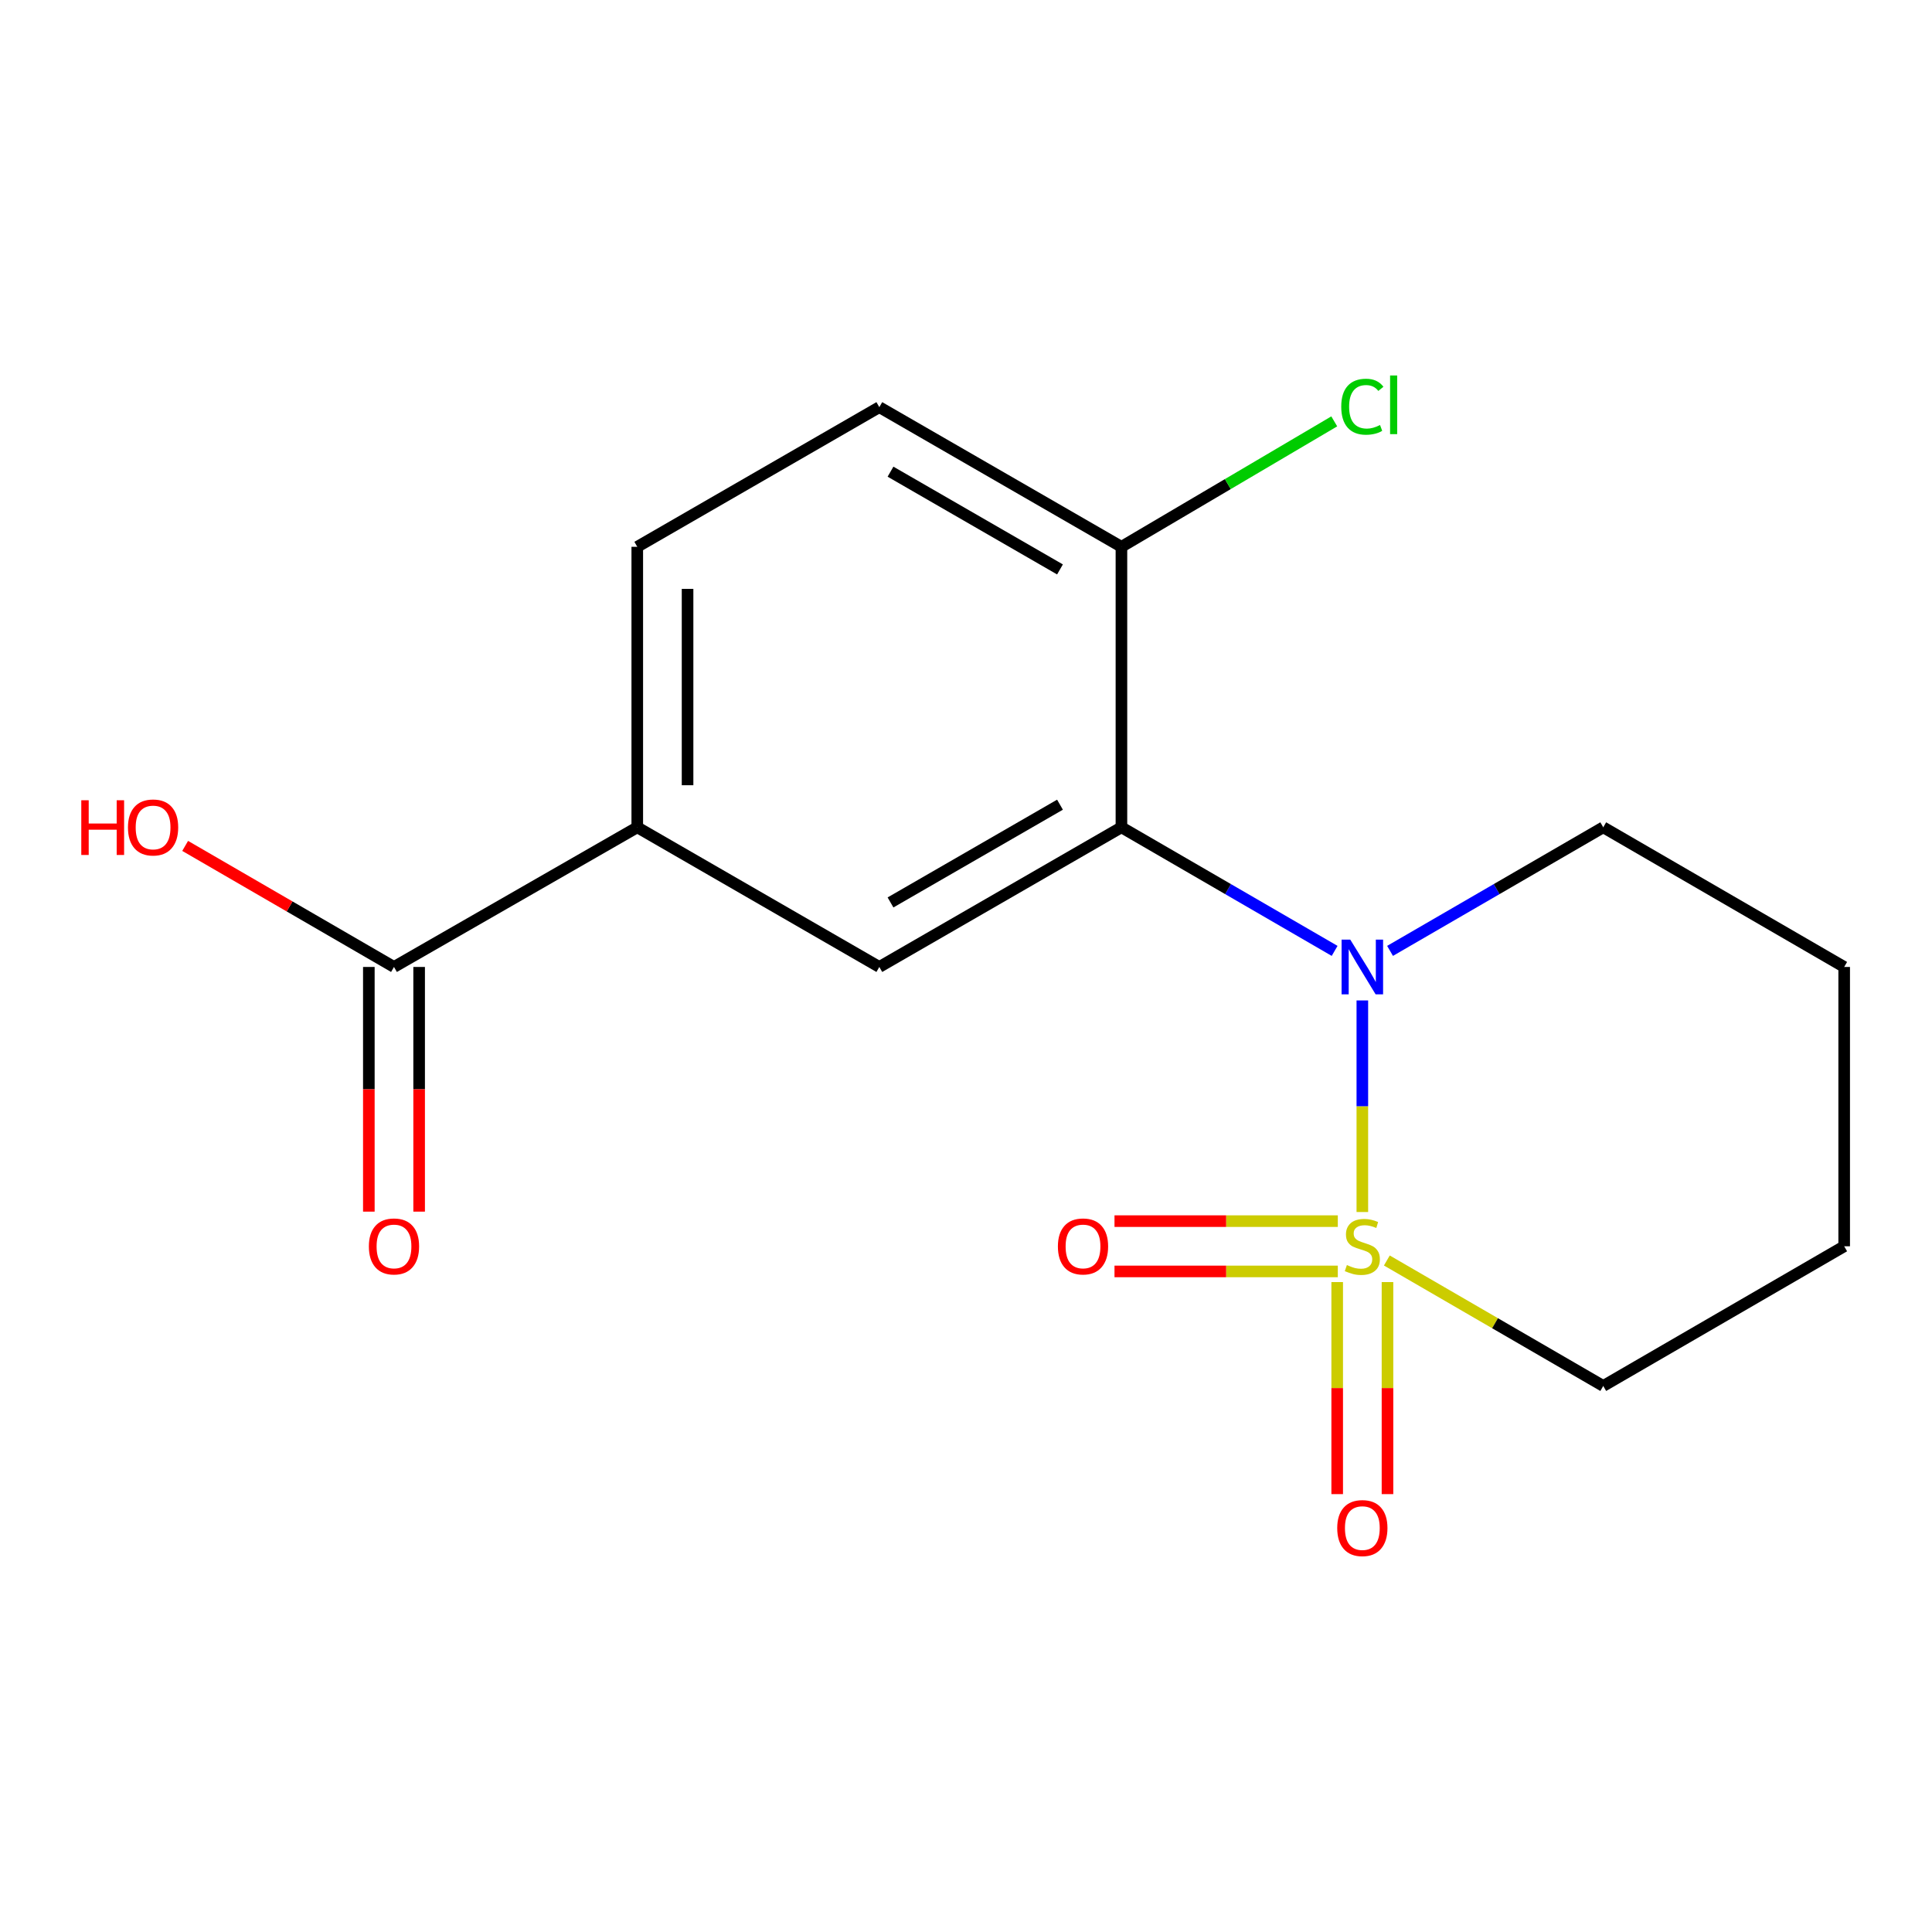 <?xml version='1.0' encoding='iso-8859-1'?>
<svg version='1.1' baseProfile='full'
              xmlns='http://www.w3.org/2000/svg'
                      xmlns:rdkit='http://www.rdkit.org/xml'
                      xmlns:xlink='http://www.w3.org/1999/xlink'
                  xml:space='preserve'
width='1000px' height='1000px' viewBox='0 0 1000 1000'>
<!-- END OF HEADER -->
<rect style='opacity:1.0;fill:#FFFFFF;stroke:none' width='1000' height='1000' x='0' y='0'> </rect>
<path class='bond-0' d='M 705.145,627.339 L 705.145,572.582' style='fill:none;fill-rule:evenodd;stroke:#CCCC00;stroke-width:6px;stroke-linecap:butt;stroke-linejoin:miter;stroke-opacity:1' />
<path class='bond-0' d='M 705.145,572.582 L 705.145,517.826' style='fill:none;fill-rule:evenodd;stroke:#0000FF;stroke-width:6px;stroke-linecap:butt;stroke-linejoin:miter;stroke-opacity:1' />
<path class='bond-5' d='M 692.129,663.598 L 692.129,718.474' style='fill:none;fill-rule:evenodd;stroke:#CCCC00;stroke-width:6px;stroke-linecap:butt;stroke-linejoin:miter;stroke-opacity:1' />
<path class='bond-5' d='M 692.129,718.474 L 692.129,773.351' style='fill:none;fill-rule:evenodd;stroke:#FF0000;stroke-width:6px;stroke-linecap:butt;stroke-linejoin:miter;stroke-opacity:1' />
<path class='bond-5' d='M 718.161,663.598 L 718.161,718.474' style='fill:none;fill-rule:evenodd;stroke:#CCCC00;stroke-width:6px;stroke-linecap:butt;stroke-linejoin:miter;stroke-opacity:1' />
<path class='bond-5' d='M 718.161,718.474 L 718.161,773.351' style='fill:none;fill-rule:evenodd;stroke:#FF0000;stroke-width:6px;stroke-linecap:butt;stroke-linejoin:miter;stroke-opacity:1' />
<path class='bond-6' d='M 692.45,632.057 L 634.657,632.057' style='fill:none;fill-rule:evenodd;stroke:#CCCC00;stroke-width:6px;stroke-linecap:butt;stroke-linejoin:miter;stroke-opacity:1' />
<path class='bond-6' d='M 634.657,632.057 L 576.863,632.057' style='fill:none;fill-rule:evenodd;stroke:#FF0000;stroke-width:6px;stroke-linecap:butt;stroke-linejoin:miter;stroke-opacity:1' />
<path class='bond-6' d='M 692.45,658.089 L 634.657,658.089' style='fill:none;fill-rule:evenodd;stroke:#CCCC00;stroke-width:6px;stroke-linecap:butt;stroke-linejoin:miter;stroke-opacity:1' />
<path class='bond-6' d='M 634.657,658.089 L 576.863,658.089' style='fill:none;fill-rule:evenodd;stroke:#FF0000;stroke-width:6px;stroke-linecap:butt;stroke-linejoin:miter;stroke-opacity:1' />
<path class='bond-10' d='M 717.828,652.427 L 773.833,684.898' style='fill:none;fill-rule:evenodd;stroke:#CCCC00;stroke-width:6px;stroke-linecap:butt;stroke-linejoin:miter;stroke-opacity:1' />
<path class='bond-10' d='M 773.833,684.898 L 829.838,717.37' style='fill:none;fill-rule:evenodd;stroke:#000000;stroke-width:6px;stroke-linecap:butt;stroke-linejoin:miter;stroke-opacity:1' />
<path class='bond-1' d='M 690.801,492.18 L 635.626,460.196' style='fill:none;fill-rule:evenodd;stroke:#0000FF;stroke-width:6px;stroke-linecap:butt;stroke-linejoin:miter;stroke-opacity:1' />
<path class='bond-1' d='M 635.626,460.196 L 580.451,428.212' style='fill:none;fill-rule:evenodd;stroke:#000000;stroke-width:6px;stroke-linecap:butt;stroke-linejoin:miter;stroke-opacity:1' />
<path class='bond-12' d='M 719.488,492.18 L 774.663,460.196' style='fill:none;fill-rule:evenodd;stroke:#0000FF;stroke-width:6px;stroke-linecap:butt;stroke-linejoin:miter;stroke-opacity:1' />
<path class='bond-12' d='M 774.663,460.196 L 829.838,428.212' style='fill:none;fill-rule:evenodd;stroke:#000000;stroke-width:6px;stroke-linecap:butt;stroke-linejoin:miter;stroke-opacity:1' />
<path class='bond-2' d='M 580.451,428.212 L 455.136,500.495' style='fill:none;fill-rule:evenodd;stroke:#000000;stroke-width:6px;stroke-linecap:butt;stroke-linejoin:miter;stroke-opacity:1' />
<path class='bond-2' d='M 548.647,416.505 L 460.927,467.103' style='fill:none;fill-rule:evenodd;stroke:#000000;stroke-width:6px;stroke-linecap:butt;stroke-linejoin:miter;stroke-opacity:1' />
<path class='bond-7' d='M 580.451,428.212 L 580.451,283.026' style='fill:none;fill-rule:evenodd;stroke:#000000;stroke-width:6px;stroke-linecap:butt;stroke-linejoin:miter;stroke-opacity:1' />
<path class='bond-3' d='M 455.136,500.495 L 329.85,428.212' style='fill:none;fill-rule:evenodd;stroke:#000000;stroke-width:6px;stroke-linecap:butt;stroke-linejoin:miter;stroke-opacity:1' />
<path class='bond-4' d='M 329.85,428.212 L 203.928,500.495' style='fill:none;fill-rule:evenodd;stroke:#000000;stroke-width:6px;stroke-linecap:butt;stroke-linejoin:miter;stroke-opacity:1' />
<path class='bond-18' d='M 329.85,428.212 L 329.85,283.026' style='fill:none;fill-rule:evenodd;stroke:#000000;stroke-width:6px;stroke-linecap:butt;stroke-linejoin:miter;stroke-opacity:1' />
<path class='bond-18' d='M 355.882,406.435 L 355.882,304.804' style='fill:none;fill-rule:evenodd;stroke:#000000;stroke-width:6px;stroke-linecap:butt;stroke-linejoin:miter;stroke-opacity:1' />
<path class='bond-8' d='M 190.912,500.495 L 190.912,563.817' style='fill:none;fill-rule:evenodd;stroke:#000000;stroke-width:6px;stroke-linecap:butt;stroke-linejoin:miter;stroke-opacity:1' />
<path class='bond-8' d='M 190.912,563.817 L 190.912,627.139' style='fill:none;fill-rule:evenodd;stroke:#FF0000;stroke-width:6px;stroke-linecap:butt;stroke-linejoin:miter;stroke-opacity:1' />
<path class='bond-8' d='M 216.944,500.495 L 216.944,563.817' style='fill:none;fill-rule:evenodd;stroke:#000000;stroke-width:6px;stroke-linecap:butt;stroke-linejoin:miter;stroke-opacity:1' />
<path class='bond-8' d='M 216.944,563.817 L 216.944,627.139' style='fill:none;fill-rule:evenodd;stroke:#FF0000;stroke-width:6px;stroke-linecap:butt;stroke-linejoin:miter;stroke-opacity:1' />
<path class='bond-13' d='M 203.928,500.495 L 149.883,469.166' style='fill:none;fill-rule:evenodd;stroke:#000000;stroke-width:6px;stroke-linecap:butt;stroke-linejoin:miter;stroke-opacity:1' />
<path class='bond-13' d='M 149.883,469.166 L 95.838,437.837' style='fill:none;fill-rule:evenodd;stroke:#FF0000;stroke-width:6px;stroke-linecap:butt;stroke-linejoin:miter;stroke-opacity:1' />
<path class='bond-11' d='M 580.451,283.026 L 455.136,210.744' style='fill:none;fill-rule:evenodd;stroke:#000000;stroke-width:6px;stroke-linecap:butt;stroke-linejoin:miter;stroke-opacity:1' />
<path class='bond-11' d='M 548.647,294.734 L 460.927,244.136' style='fill:none;fill-rule:evenodd;stroke:#000000;stroke-width:6px;stroke-linecap:butt;stroke-linejoin:miter;stroke-opacity:1' />
<path class='bond-14' d='M 580.451,283.026 L 635.529,250.563' style='fill:none;fill-rule:evenodd;stroke:#000000;stroke-width:6px;stroke-linecap:butt;stroke-linejoin:miter;stroke-opacity:1' />
<path class='bond-14' d='M 635.529,250.563 L 690.606,218.099' style='fill:none;fill-rule:evenodd;stroke:#00CC00;stroke-width:6px;stroke-linecap:butt;stroke-linejoin:miter;stroke-opacity:1' />
<path class='bond-9' d='M 329.85,283.026 L 455.136,210.744' style='fill:none;fill-rule:evenodd;stroke:#000000;stroke-width:6px;stroke-linecap:butt;stroke-linejoin:miter;stroke-opacity:1' />
<path class='bond-15' d='M 829.838,717.37 L 954.545,645.073' style='fill:none;fill-rule:evenodd;stroke:#000000;stroke-width:6px;stroke-linecap:butt;stroke-linejoin:miter;stroke-opacity:1' />
<path class='bond-17' d='M 829.838,428.212 L 954.545,500.495' style='fill:none;fill-rule:evenodd;stroke:#000000;stroke-width:6px;stroke-linecap:butt;stroke-linejoin:miter;stroke-opacity:1' />
<path class='bond-16' d='M 954.545,645.073 L 954.545,500.495' style='fill:none;fill-rule:evenodd;stroke:#000000;stroke-width:6px;stroke-linecap:butt;stroke-linejoin:miter;stroke-opacity:1' />
<path  class='atom-0' d='M 697.145 654.793
Q 697.465 654.913, 698.785 655.473
Q 700.105 656.033, 701.545 656.393
Q 703.025 656.713, 704.465 656.713
Q 707.145 656.713, 708.705 655.433
Q 710.265 654.113, 710.265 651.833
Q 710.265 650.273, 709.465 649.313
Q 708.705 648.353, 707.505 647.833
Q 706.305 647.313, 704.305 646.713
Q 701.785 645.953, 700.265 645.233
Q 698.785 644.513, 697.705 642.993
Q 696.665 641.473, 696.665 638.913
Q 696.665 635.353, 699.065 633.153
Q 701.505 630.953, 706.305 630.953
Q 709.585 630.953, 713.305 632.513
L 712.385 635.593
Q 708.985 634.193, 706.425 634.193
Q 703.665 634.193, 702.145 635.353
Q 700.625 636.473, 700.665 638.433
Q 700.665 639.953, 701.425 640.873
Q 702.225 641.793, 703.345 642.313
Q 704.505 642.833, 706.425 643.433
Q 708.985 644.233, 710.505 645.033
Q 712.025 645.833, 713.105 647.473
Q 714.225 649.073, 714.225 651.833
Q 714.225 655.753, 711.585 657.873
Q 708.985 659.953, 704.625 659.953
Q 702.105 659.953, 700.185 659.393
Q 698.305 658.873, 696.065 657.953
L 697.145 654.793
' fill='#CCCC00'/>
<path  class='atom-1' d='M 698.885 486.335
L 708.165 501.335
Q 709.085 502.815, 710.565 505.495
Q 712.045 508.175, 712.125 508.335
L 712.125 486.335
L 715.885 486.335
L 715.885 514.655
L 712.005 514.655
L 702.045 498.255
Q 700.885 496.335, 699.645 494.135
Q 698.445 491.935, 698.085 491.255
L 698.085 514.655
L 694.405 514.655
L 694.405 486.335
L 698.885 486.335
' fill='#0000FF'/>
<path  class='atom-6' d='M 692.145 790.932
Q 692.145 784.132, 695.505 780.332
Q 698.865 776.532, 705.145 776.532
Q 711.425 776.532, 714.785 780.332
Q 718.145 784.132, 718.145 790.932
Q 718.145 797.812, 714.745 801.732
Q 711.345 805.612, 705.145 805.612
Q 698.905 805.612, 695.505 801.732
Q 692.145 797.852, 692.145 790.932
M 705.145 802.412
Q 709.465 802.412, 711.785 799.532
Q 714.145 796.612, 714.145 790.932
Q 714.145 785.372, 711.785 782.572
Q 709.465 779.732, 705.145 779.732
Q 700.825 779.732, 698.465 782.532
Q 696.145 785.332, 696.145 790.932
Q 696.145 796.652, 698.465 799.532
Q 700.825 802.412, 705.145 802.412
' fill='#FF0000'/>
<path  class='atom-7' d='M 547.566 645.153
Q 547.566 638.353, 550.926 634.553
Q 554.286 630.753, 560.566 630.753
Q 566.846 630.753, 570.206 634.553
Q 573.566 638.353, 573.566 645.153
Q 573.566 652.033, 570.166 655.953
Q 566.766 659.833, 560.566 659.833
Q 554.326 659.833, 550.926 655.953
Q 547.566 652.073, 547.566 645.153
M 560.566 656.633
Q 564.886 656.633, 567.206 653.753
Q 569.566 650.833, 569.566 645.153
Q 569.566 639.593, 567.206 636.793
Q 564.886 633.953, 560.566 633.953
Q 556.246 633.953, 553.886 636.753
Q 551.566 639.553, 551.566 645.153
Q 551.566 650.873, 553.886 653.753
Q 556.246 656.633, 560.566 656.633
' fill='#FF0000'/>
<path  class='atom-9' d='M 190.928 645.153
Q 190.928 638.353, 194.288 634.553
Q 197.648 630.753, 203.928 630.753
Q 210.208 630.753, 213.568 634.553
Q 216.928 638.353, 216.928 645.153
Q 216.928 652.033, 213.528 655.953
Q 210.128 659.833, 203.928 659.833
Q 197.688 659.833, 194.288 655.953
Q 190.928 652.073, 190.928 645.153
M 203.928 656.633
Q 208.248 656.633, 210.568 653.753
Q 212.928 650.833, 212.928 645.153
Q 212.928 639.593, 210.568 636.793
Q 208.248 633.953, 203.928 633.953
Q 199.608 633.953, 197.248 636.753
Q 194.928 639.553, 194.928 645.153
Q 194.928 650.873, 197.248 653.753
Q 199.608 656.633, 203.928 656.633
' fill='#FF0000'/>
<path  class='atom-14' d='M 42.075 414.212
L 45.915 414.212
L 45.915 426.252
L 60.395 426.252
L 60.395 414.212
L 64.235 414.212
L 64.235 442.532
L 60.395 442.532
L 60.395 429.452
L 45.915 429.452
L 45.915 442.532
L 42.075 442.532
L 42.075 414.212
' fill='#FF0000'/>
<path  class='atom-14' d='M 66.235 428.292
Q 66.235 421.492, 69.595 417.692
Q 72.955 413.892, 79.235 413.892
Q 85.515 413.892, 88.875 417.692
Q 92.235 421.492, 92.235 428.292
Q 92.235 435.172, 88.835 439.092
Q 85.435 442.972, 79.235 442.972
Q 72.995 442.972, 69.595 439.092
Q 66.235 435.212, 66.235 428.292
M 79.235 439.772
Q 83.555 439.772, 85.875 436.892
Q 88.235 433.972, 88.235 428.292
Q 88.235 422.732, 85.875 419.932
Q 83.555 417.092, 79.235 417.092
Q 74.915 417.092, 72.555 419.892
Q 70.235 422.692, 70.235 428.292
Q 70.235 434.012, 72.555 436.892
Q 74.915 439.772, 79.235 439.772
' fill='#FF0000'/>
<path  class='atom-15' d='M 694.225 210.509
Q 694.225 203.469, 697.505 199.789
Q 700.825 196.069, 707.105 196.069
Q 712.945 196.069, 716.065 200.189
L 713.425 202.349
Q 711.145 199.349, 707.105 199.349
Q 702.825 199.349, 700.545 202.229
Q 698.305 205.069, 698.305 210.509
Q 698.305 216.109, 700.625 218.989
Q 702.985 221.869, 707.545 221.869
Q 710.665 221.869, 714.305 219.989
L 715.425 222.989
Q 713.945 223.949, 711.705 224.509
Q 709.465 225.069, 706.985 225.069
Q 700.825 225.069, 697.505 221.309
Q 694.225 217.549, 694.225 210.509
' fill='#00CC00'/>
<path  class='atom-15' d='M 719.505 194.349
L 723.185 194.349
L 723.185 224.709
L 719.505 224.709
L 719.505 194.349
' fill='#00CC00'/>
</svg>

